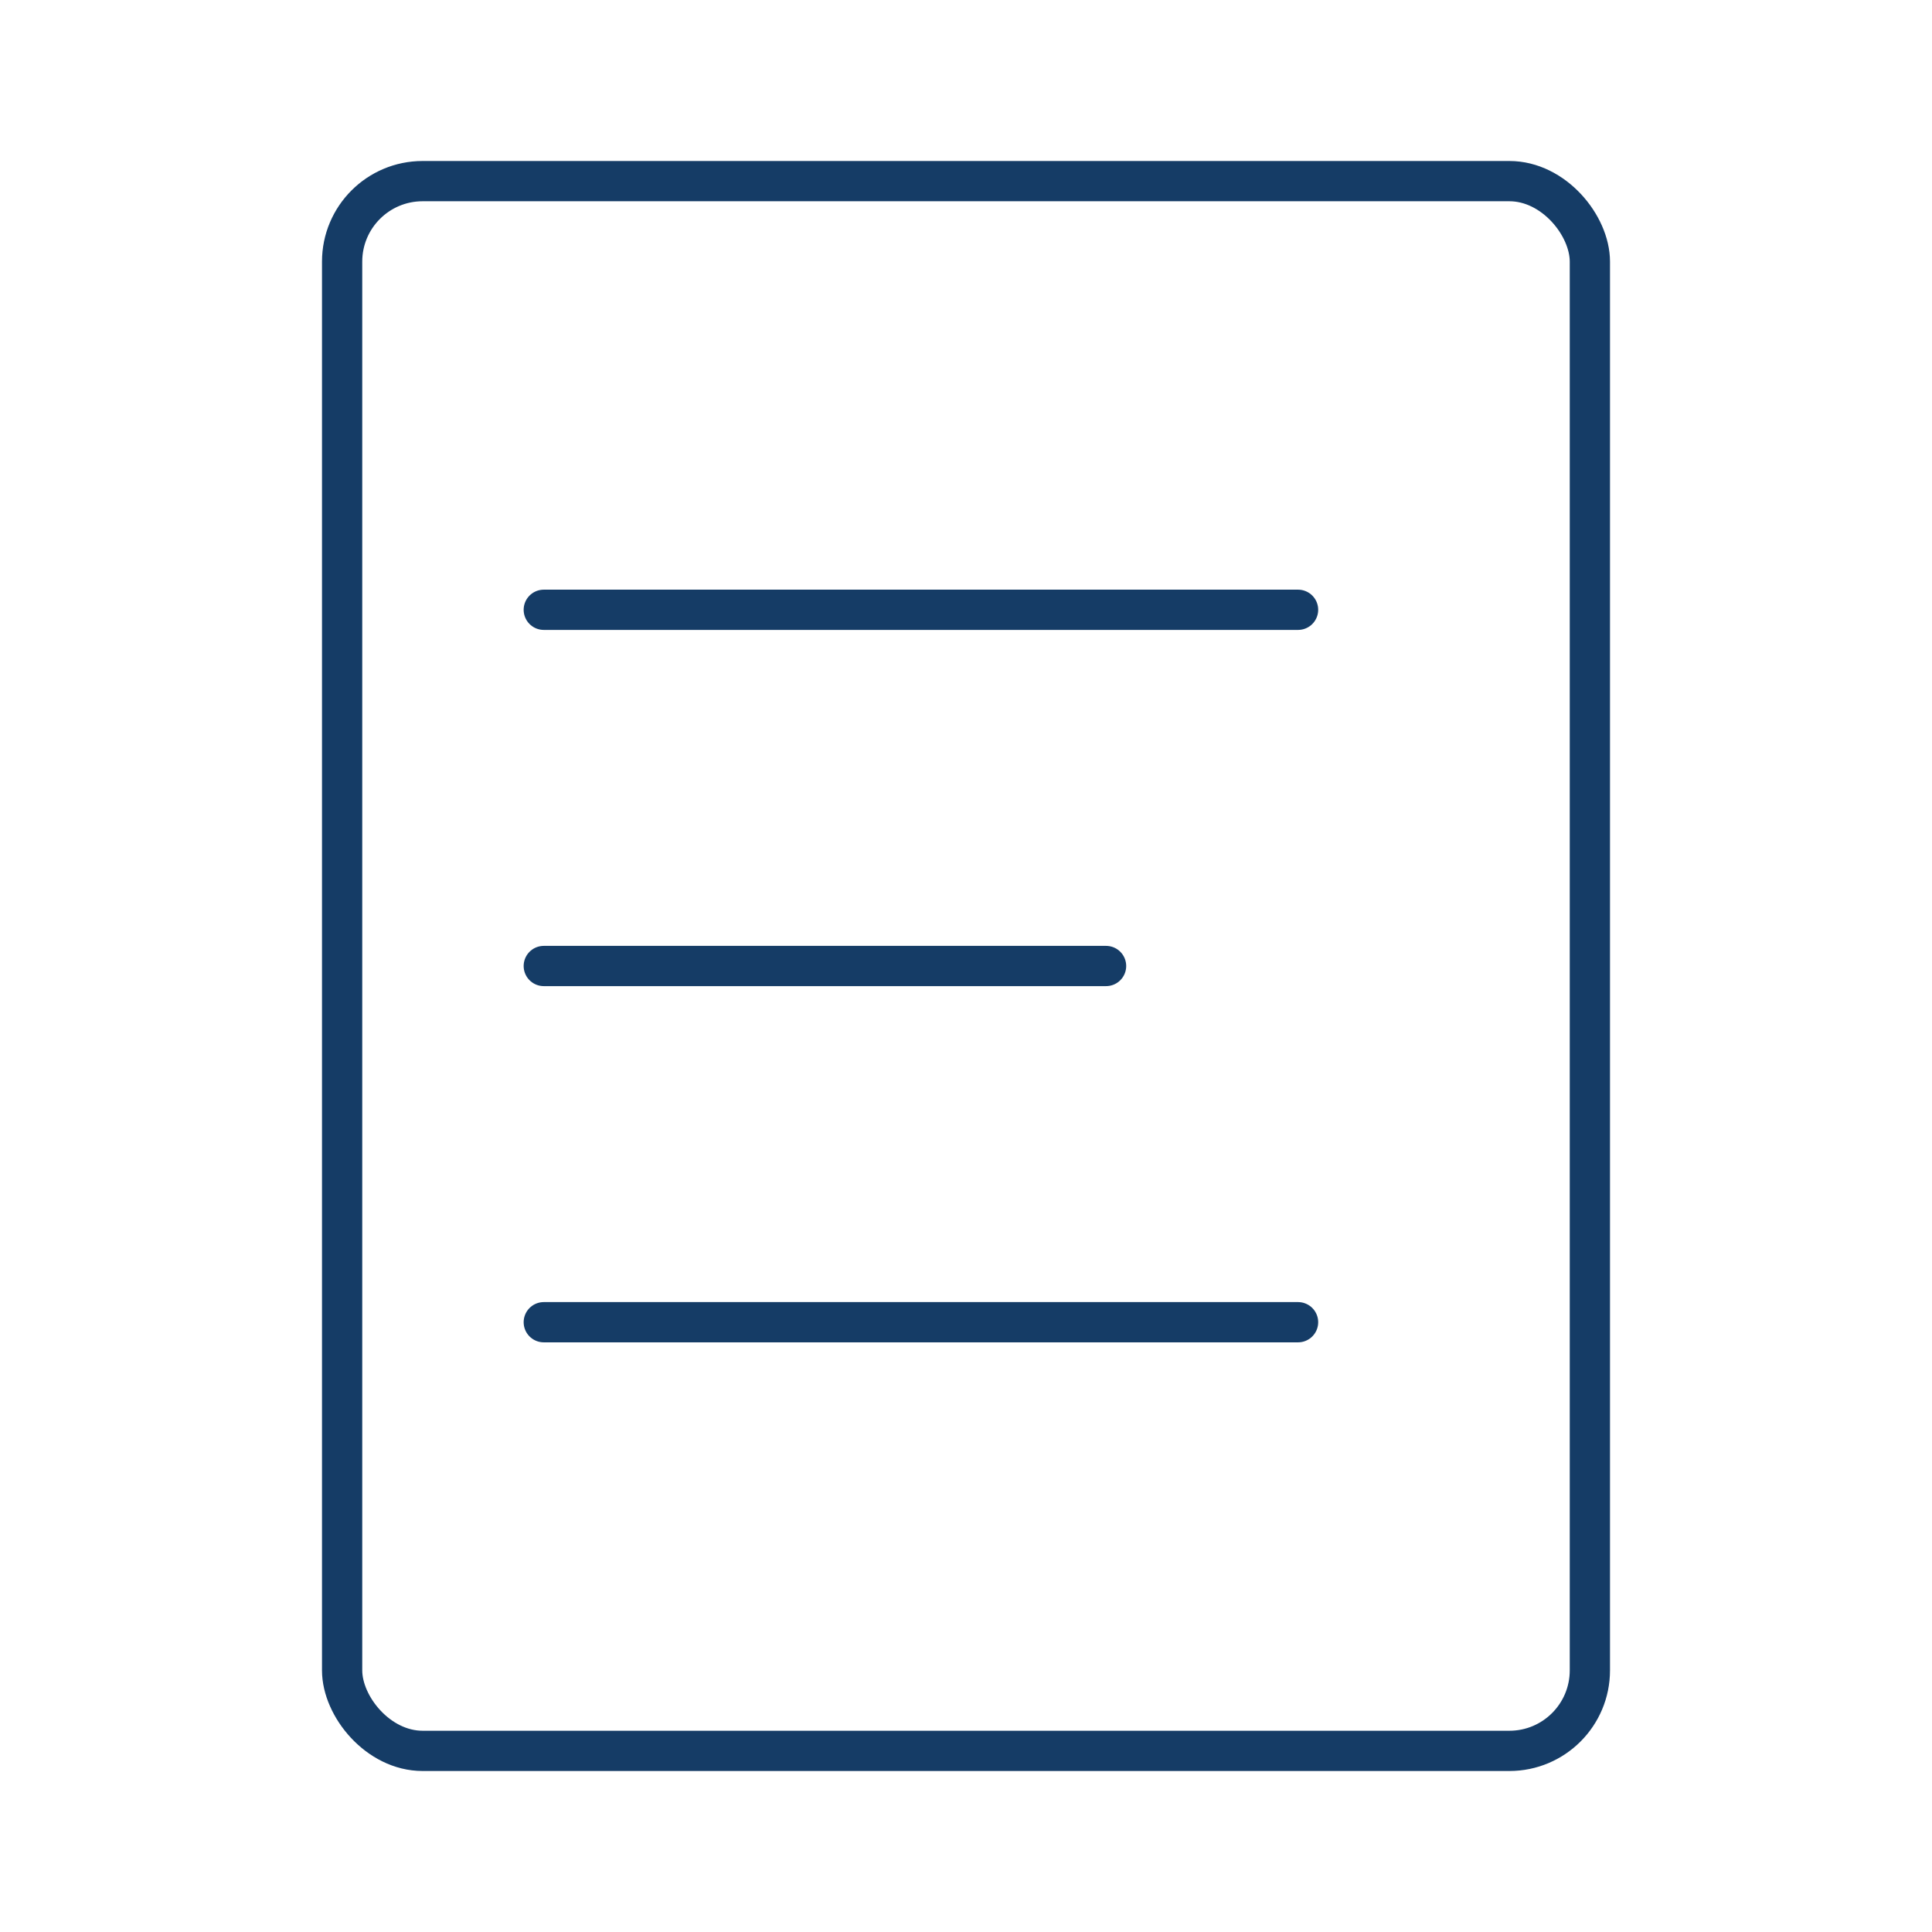 <!DOCTYPE svg PUBLIC "-//W3C//DTD SVG 1.1//EN" "http://www.w3.org/Graphics/SVG/1.1/DTD/svg11.dtd">
<!-- Uploaded to: SVG Repo, www.svgrepo.com, Transformed by: SVG Repo Mixer Tools -->
<svg width="800px" height="800px" viewBox="0 0 48 48" xmlns="http://www.w3.org/2000/svg" fill="#153c66">
<g id="SVGRepo_bgCarrier" stroke-width="0"/>
<g id="SVGRepo_tracerCarrier" stroke-linecap="round" stroke-linejoin="round"/>
<g id="SVGRepo_iconCarrier">
<defs>
<style>.a{fill:none;stroke:#153c66;stroke-linecap:round;stroke-linejoin:round;}</style>
</defs>
<rect class="a" x="8.5" y="4.5" width="31" height="39" rx="2"/>
<line class="a" x1="13.51" y1="32.85" x2="32.25" y2="32.85"/>
<line class="a" x1="13.51" y1="24" x2="27.48" y2="24"/>
<line class="a" x1="13.51" y1="15.15" x2="32.25" y2="15.15"/>
</g>
</svg>